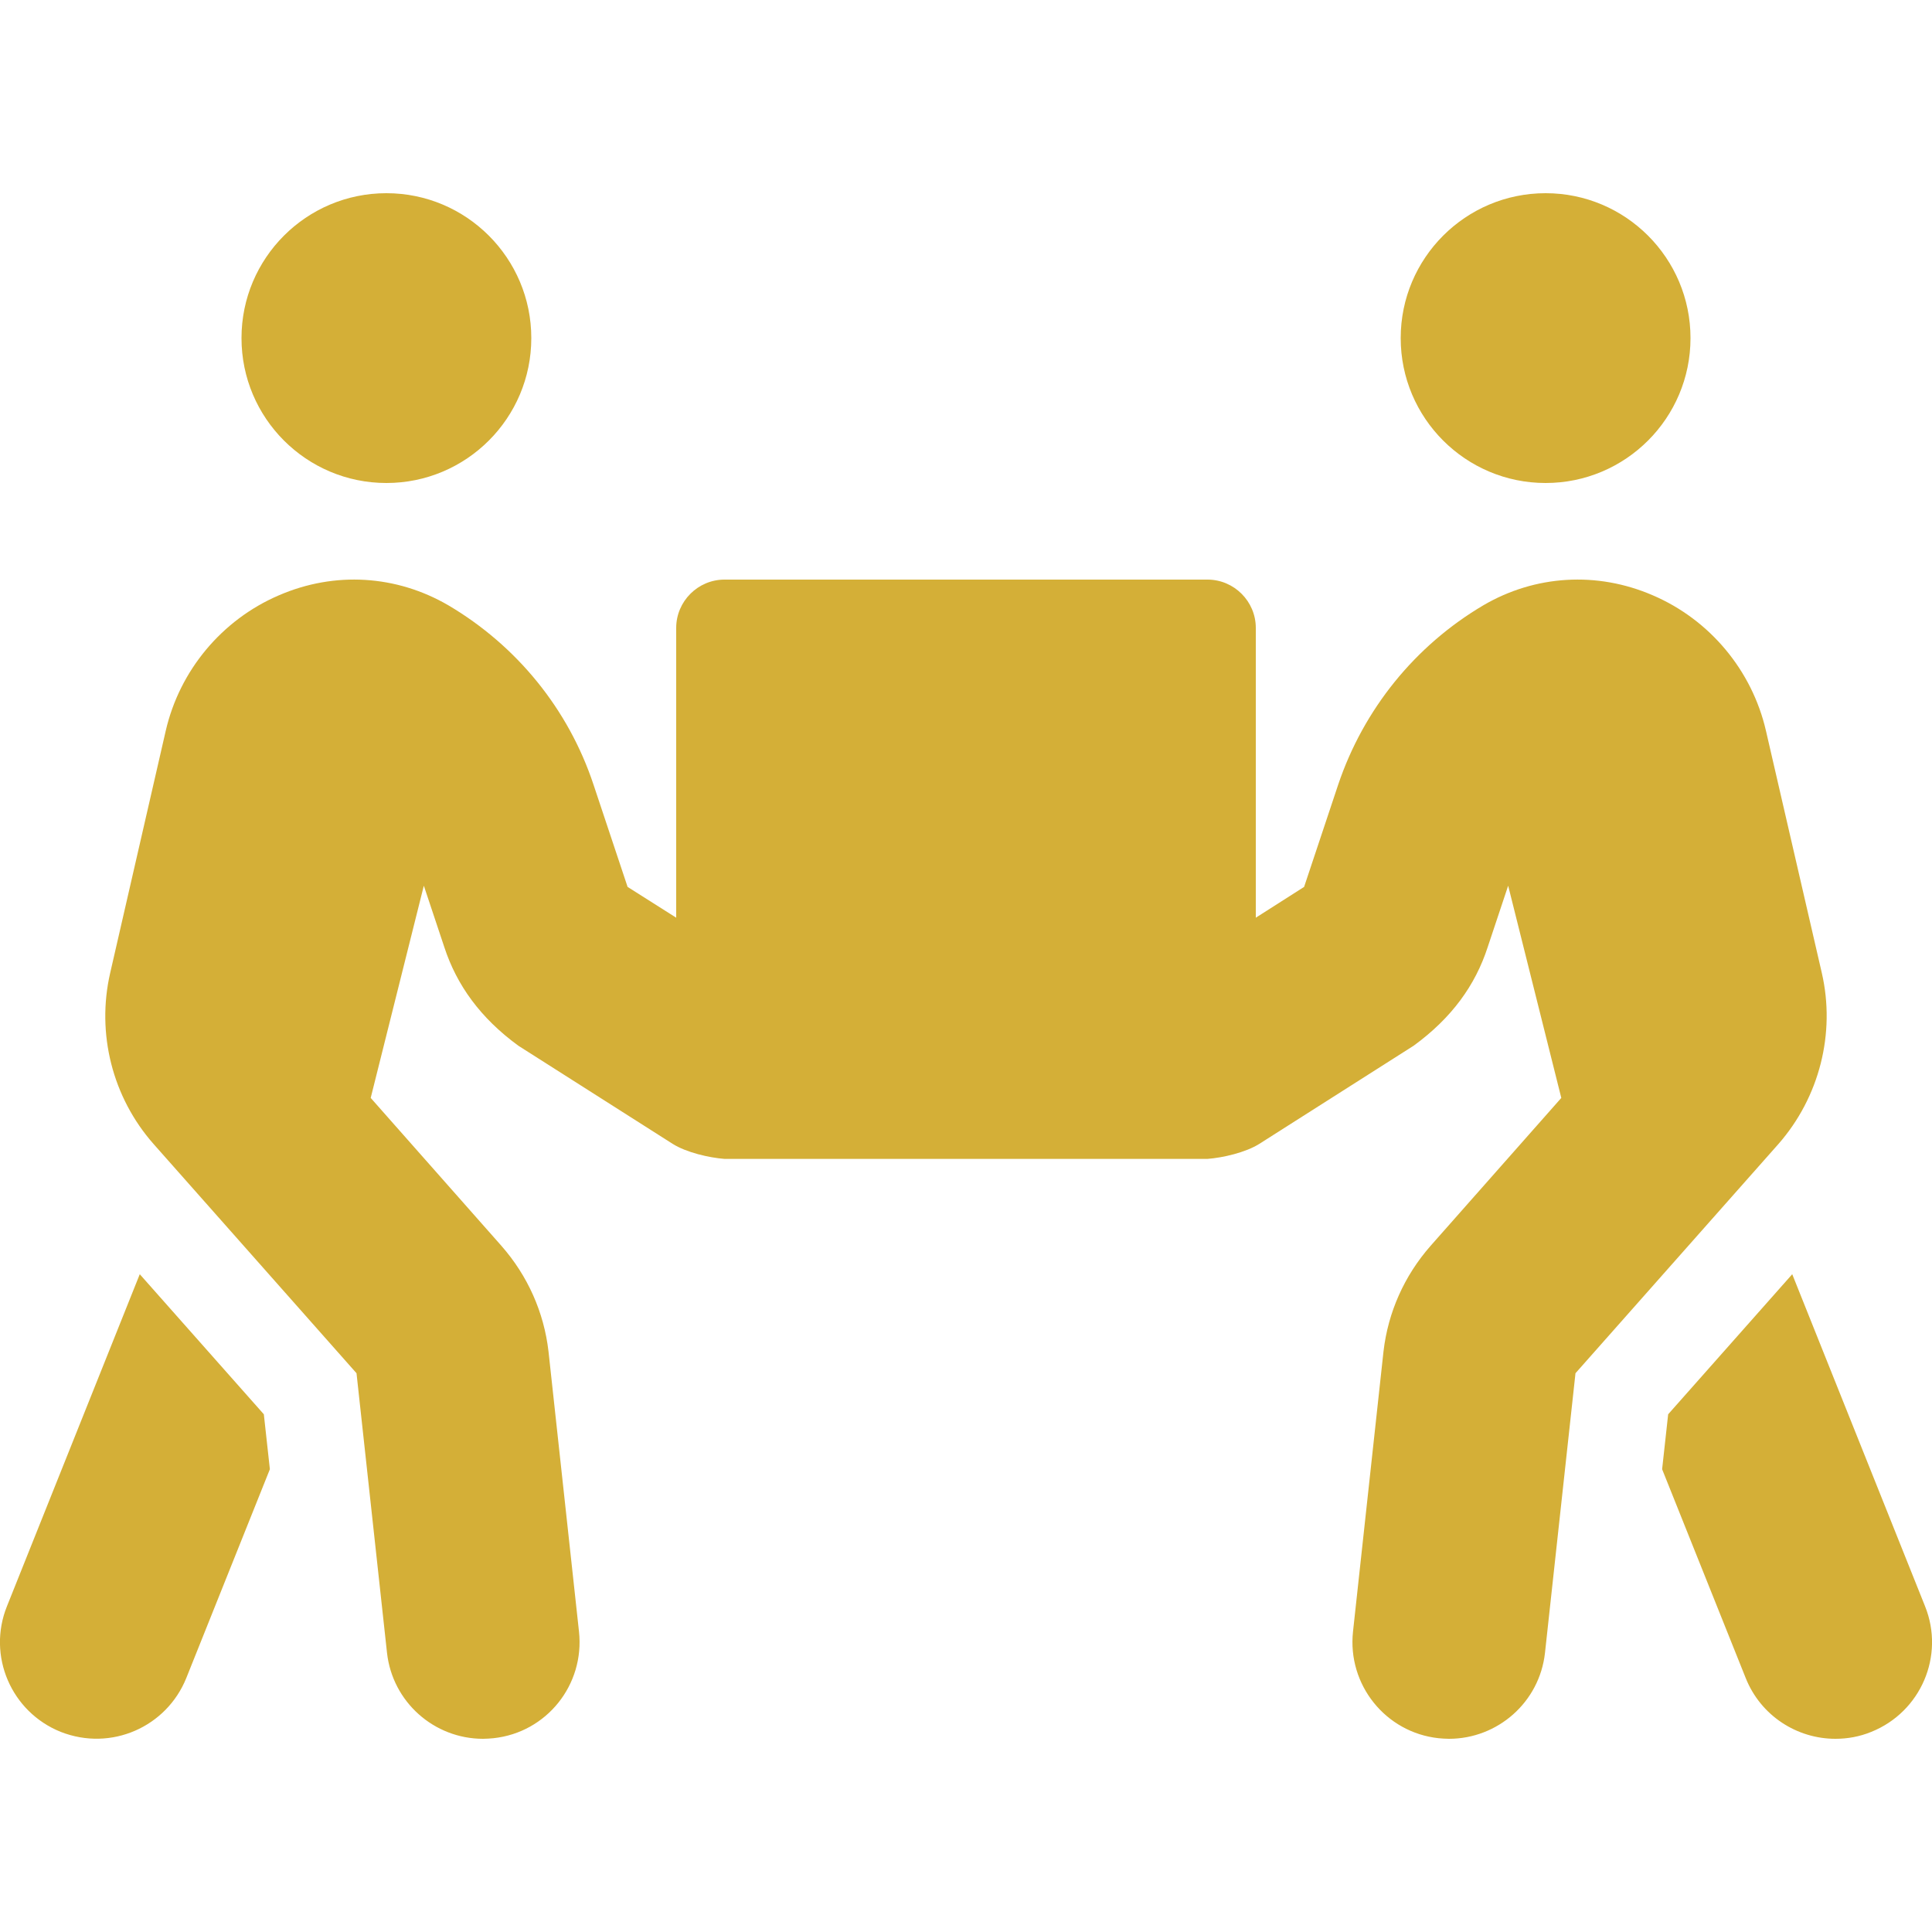 <svg width="128" height="128" viewBox="0 0 640 512" xmlns="http://www.w3.org/2000/svg"><rect x="0" y="0" width="640" height="512" rx="8" fill="none"/><svg xmlns="http://www.w3.org/2000/svg" viewBox="0 0 640 512" fill="#d4af37" x="0" y="0" width="640" height="512"><path fill="#d4af37" d="M128 96c26.5 0 48-21.5 48-48S154.5 0 128 0S80 21.5 80 48s21.5 48 48 48zm384 0c26.5 0 48-21.5 48-48S538.5 0 512 0s-48 21.5-48 48s21.5 48 48 48zm125.7 372.1l-44-110l-41.1 46.4l-2 18.2l27.7 69.2c5 12.5 17 20.1 29.7 20.1c4 0 8-.7 11.9-2.3c16.4-6.6 24.4-25.2 17.8-41.6zm-34.2-209.8L585 178.1c-4.6-20-18.6-36.8-37.5-44.9c-18.5-8-39-6.7-56.1 3.3c-22.7 13.4-39.7 34.5-48.1 59.4L432 229.8L416 240v-96c0-8.8-7.2-16-16-16H240c-8.8 0-16 7.2-16 16v96l-16.1-10.2l-11.3-33.9c-8.3-25-25.4-46-48.1-59.4c-17.2-10-37.6-11.3-56.1-3.3c-18.9 8.1-32.9 24.9-37.5 44.9l-18.4 80.2c-4.6 20 .7 41.2 14.4 56.7l67.2 75.9l10.1 92.6C130 499.8 143.8 512 160 512c1.2 0 2.3-.1 3.5-.2c17.6-1.9 30.2-17.7 28.3-35.3l-10.1-92.8c-1.5-13-6.9-25.1-15.6-35l-43.3-49l17.6-70.3l6.8 20.4c4.1 12.5 11.9 23.4 24.5 32.6l51.1 32.5c4.6 2.9 12.1 4.6 17.2 5h160c5.1-.4 12.6-2.1 17.2-5l51.1-32.5c12.6-9.2 20.4-20 24.5-32.6l6.8-20.4l17.6 70.3l-43.3 49c-8.7 9.9-14.1 22-15.6 35l-10.1 92.8c-1.9 17.6 10.8 33.4 28.3 35.3c1.2.1 2.3.2 3.5.2c16.1 0 30-12.1 31.8-28.5l10.1-92.6l67.2-75.9c13.6-15.5 19-36.7 14.4-56.7zM46.3 358.1l-44 110c-6.6 16.4 1.4 35 17.8 41.6c16.8 6.6 35.1-1.7 41.6-17.8l27.7-69.2l-2-18.2l-41.1-46.4z"/></svg></svg>